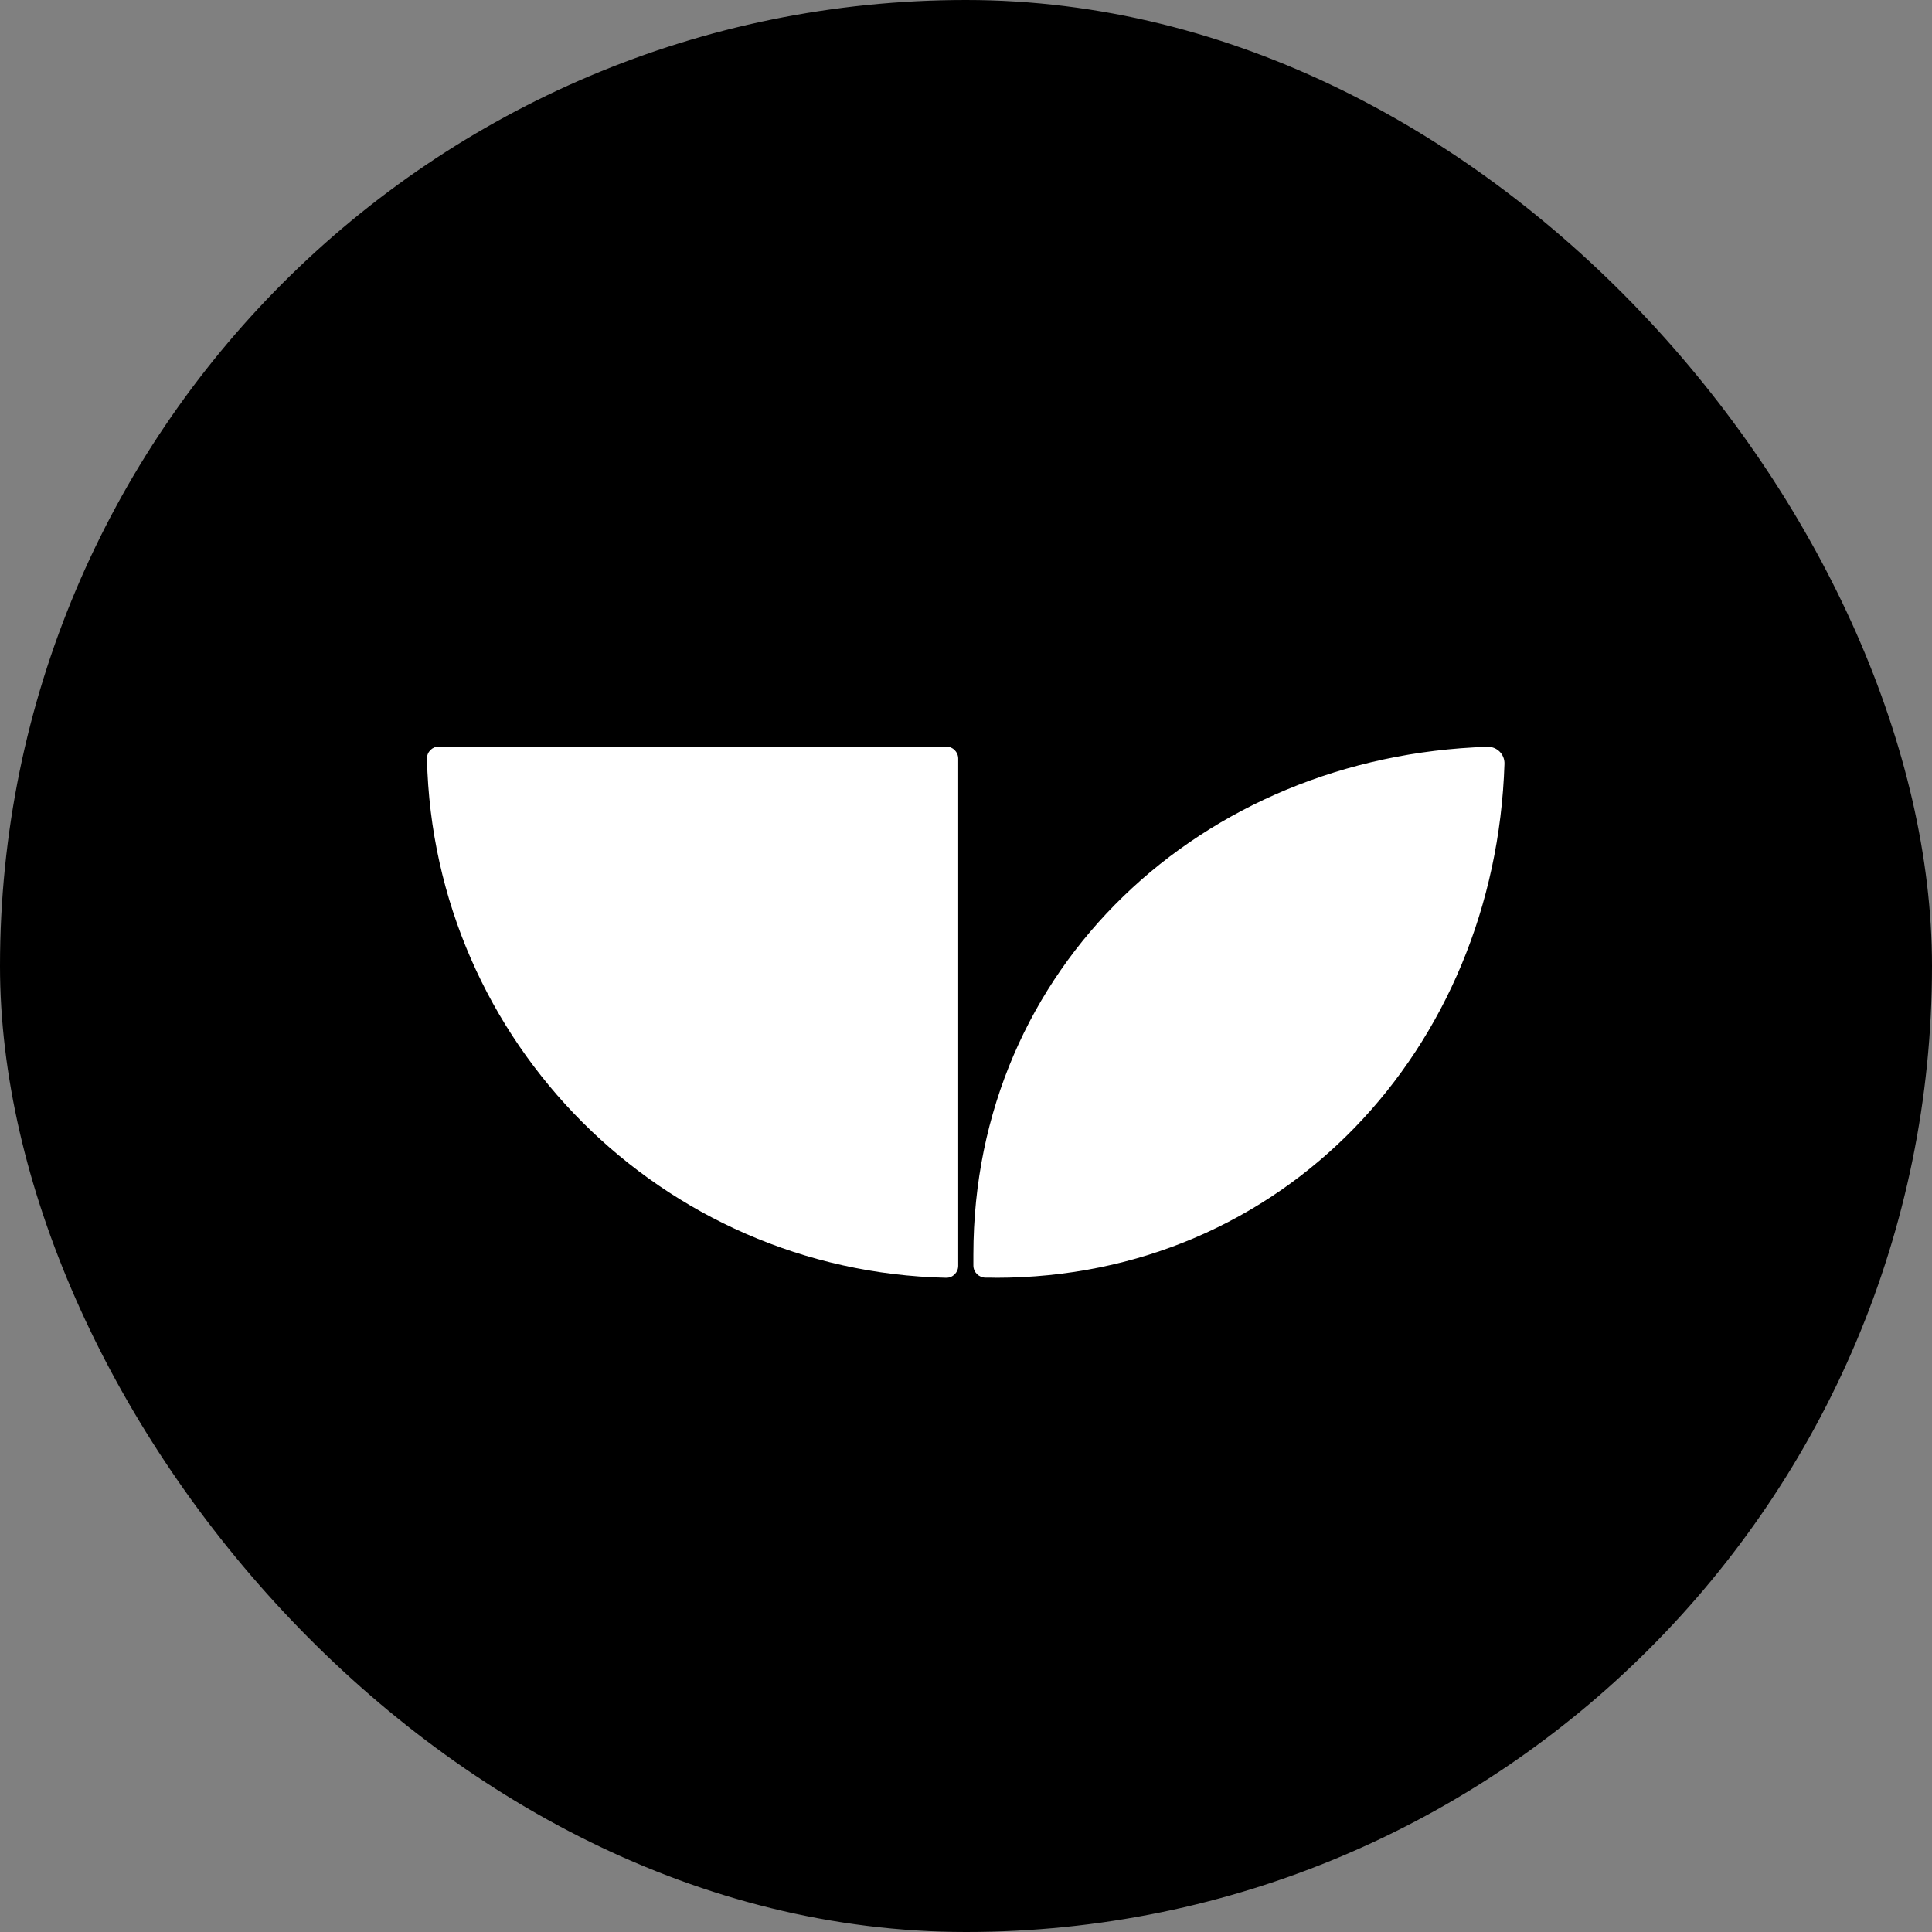 <svg width="1118" height="1118" viewBox="0 0 1118 1118" fill="none" xmlns="http://www.w3.org/2000/svg">
<rect x="0" y="0" width="1118" height="1118" fill="#808080" stroke="none"/>
<rect width="1118" height="1118" rx="559" fill="black"/>
<path d="M254 432C250.134 432 246.992 435.157 247.079 439.022C250.759 603.267 383.224 735.732 547.468 739.412C551.333 739.499 554.491 736.357 554.491 732.491V439C554.491 435.134 551.357 432 547.491 432H254Z" fill="white"/>
<path d="M563.268 726C563.336 559.59 695.597 437.447 860.738 432.16C866.258 431.984 870.775 436.5 870.598 442.02C865.31 607.181 742.635 739.38 576.199 739.417C576.168 739.417 576.185 739.304 570.38 739.338C566.473 739.36 563.268 736.219 563.268 732.312V726Z" fill="white"/>
</svg>
